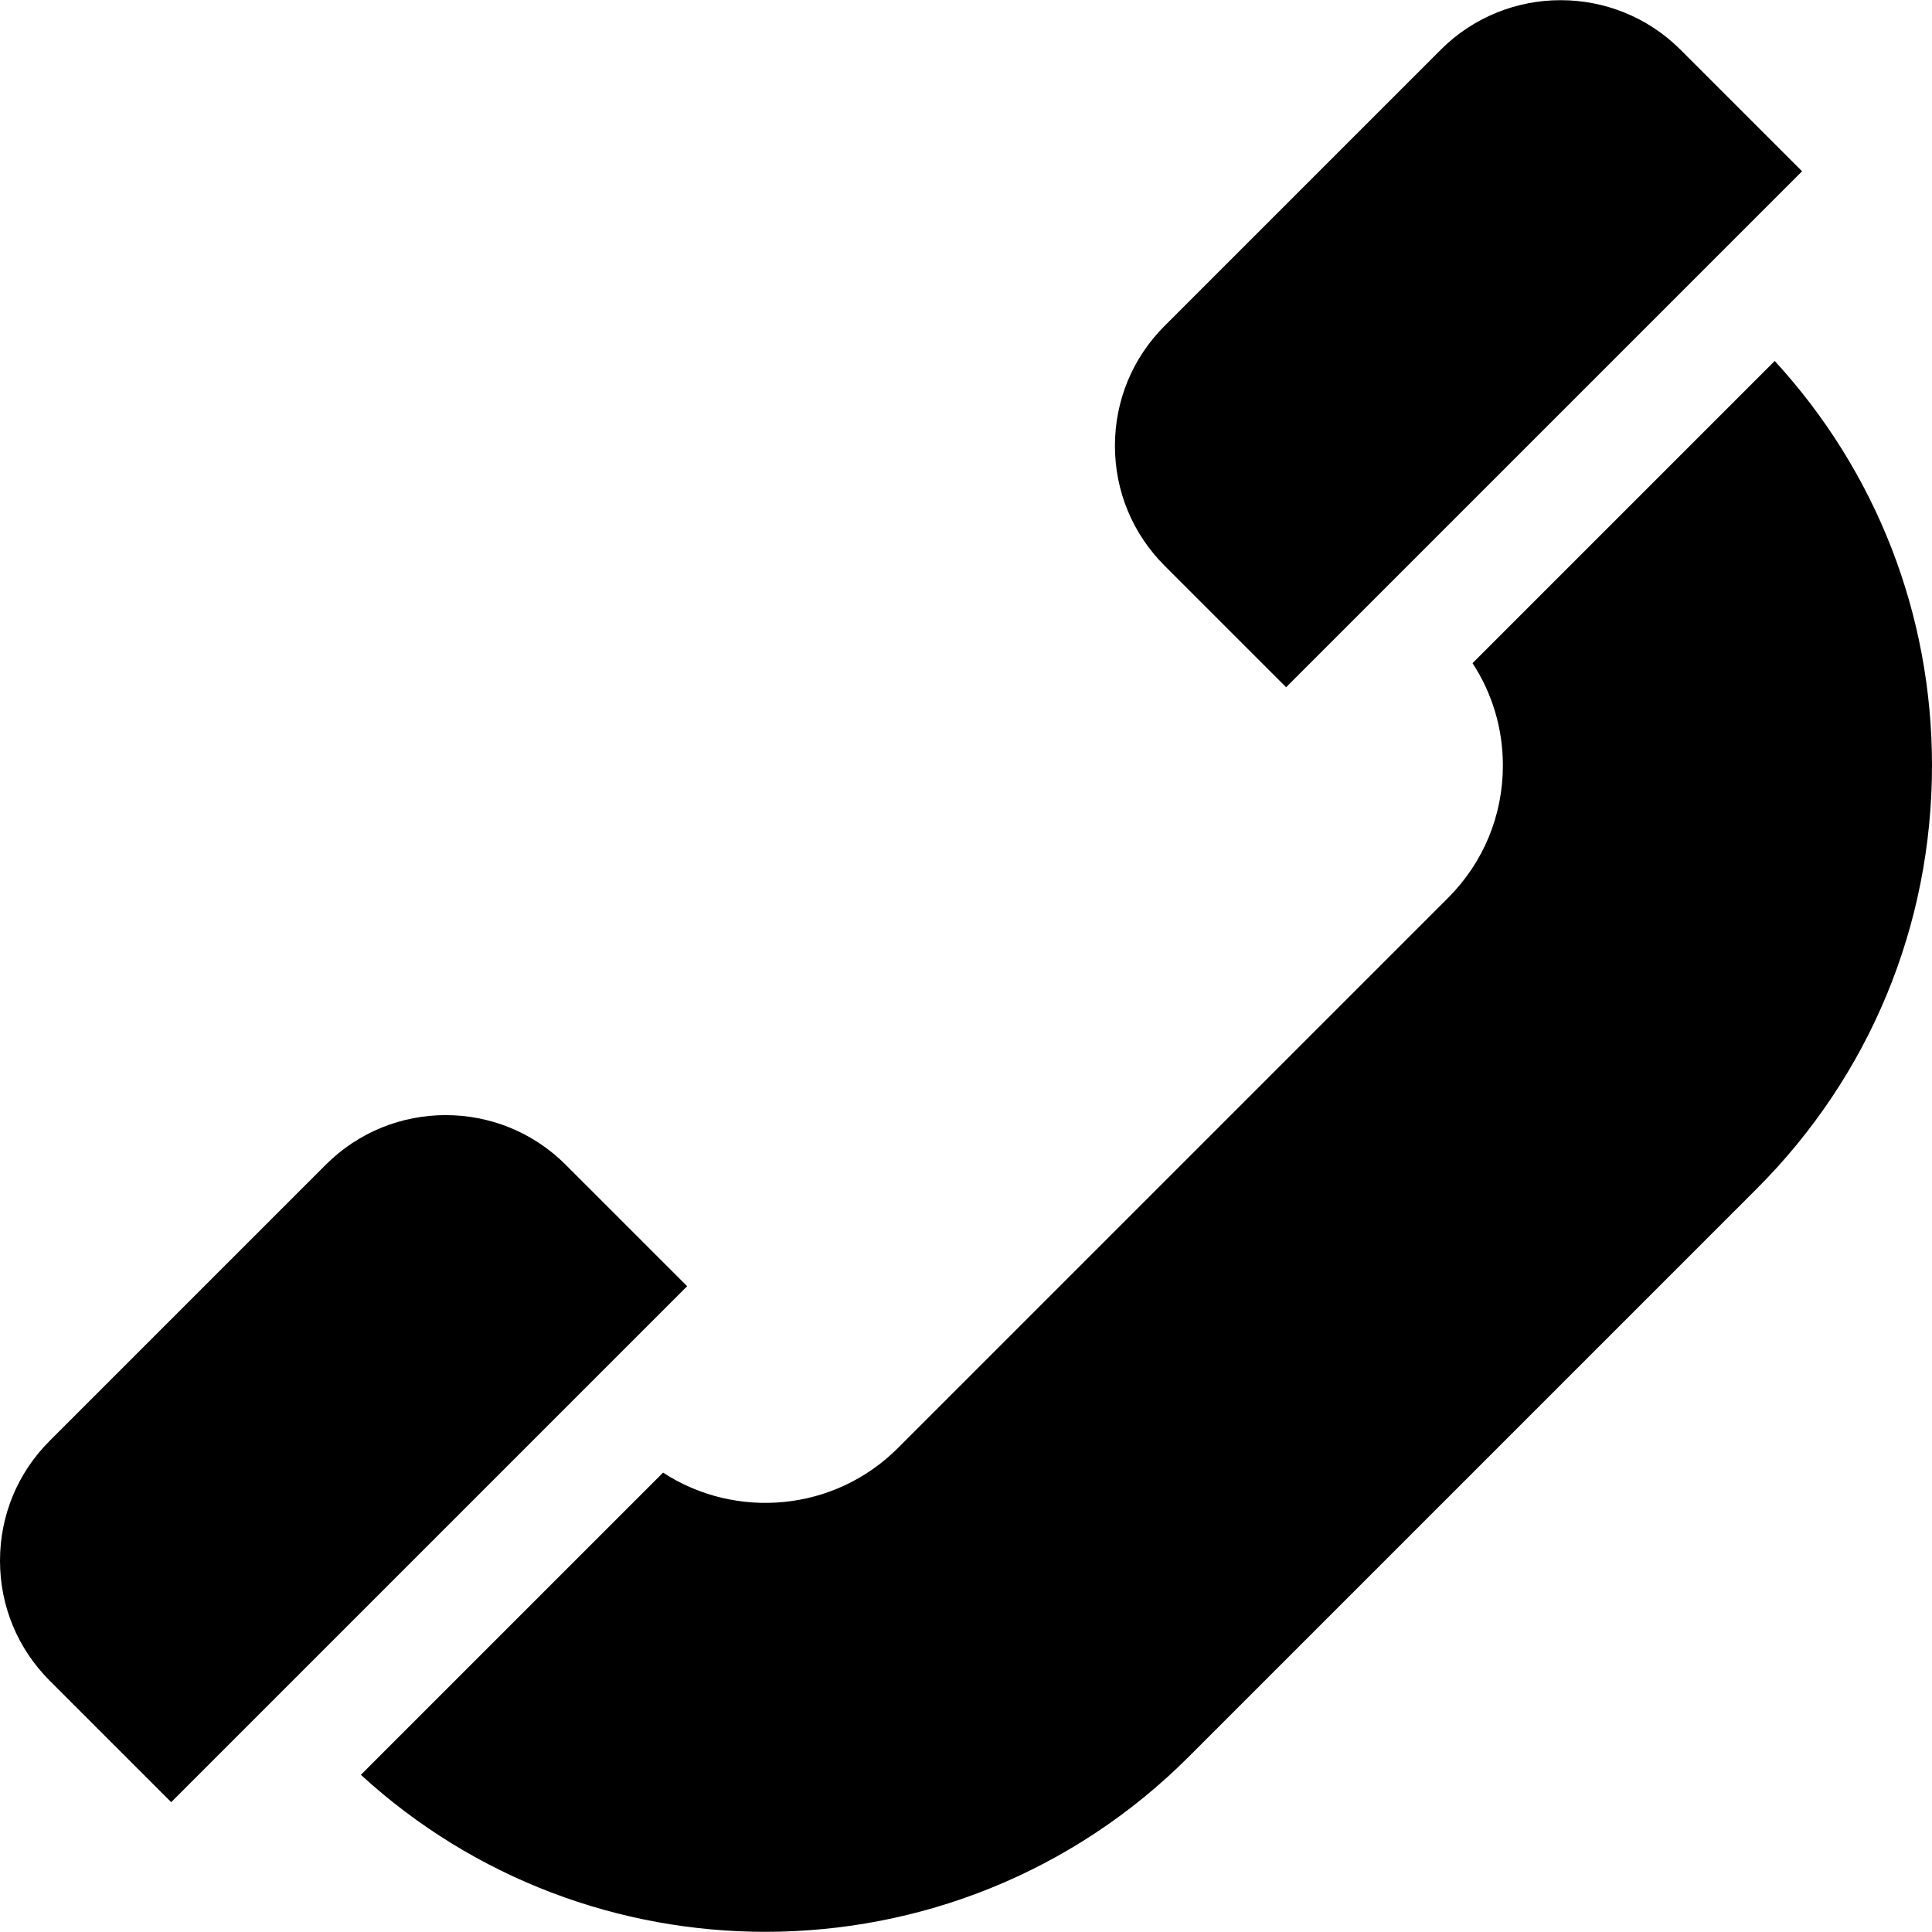 <?xml version="1.0" encoding="iso-8859-1"?>
<!-- Generator: Adobe Illustrator 19.0.0, SVG Export Plug-In . SVG Version: 6.00 Build 0)  -->
<svg version="1.1" id="Layer_1" xmlns="http://www.w3.org/2000/svg" xmlns:xlink="http://www.w3.org/1999/xlink" x="0px" y="0px"
	 viewBox="0 0 512.001 512.001" style="enable-background:new 0 0 512.001 512.001;" xml:space="preserve">
<g>
	<g>
		<path d="M445.365,13.189c-17.522-17.521-46.034-17.522-63.556,0l-73.177,73.177c-8.488,8.488-13.163,19.774-13.163,31.778
			s4.674,23.29,13.163,31.778l32.205,32.205L477.57,45.394L445.365,13.189z"/>
	</g>
</g>
<g>
	<g>
		<path d="M470.321,95.659l-80.084,80.084c5.23,7.994,8.044,17.333,8.044,27.108c0,13.264-5.166,25.734-14.544,35.114
			L237.938,383.764c-16.876,16.876-42.973,19.037-62.217,6.496l-80.086,80.086c30.243,27.732,68.714,41.608,107.189,41.608
			c40.639,0,81.279-15.469,112.217-46.408l150.477-150.477c29.974-29.974,46.483-69.827,46.483-112.217
			C512.001,162.785,497.247,124.992,470.321,95.659z"/>
	</g>
</g>
<g>
	<g>
		<path d="M149.896,308.658c-17.522-17.521-46.034-17.522-63.556,0l-73.177,73.177C4.674,390.324,0,401.609,0,413.614
			s4.674,23.29,13.163,31.778l32.205,32.205l136.734-136.734L149.896,308.658z"/>
	</g>
</g>
<g>
</g>
<g>
</g>
<g>
</g>
<g>
</g>
<g>
</g>
<g>
</g>
<g>
</g>
<g>
</g>
<g>
</g>
<g>
</g>
<g>
</g>
<g>
</g>
<g>
</g>
<g>
</g>
<g>
</g>
</svg>
